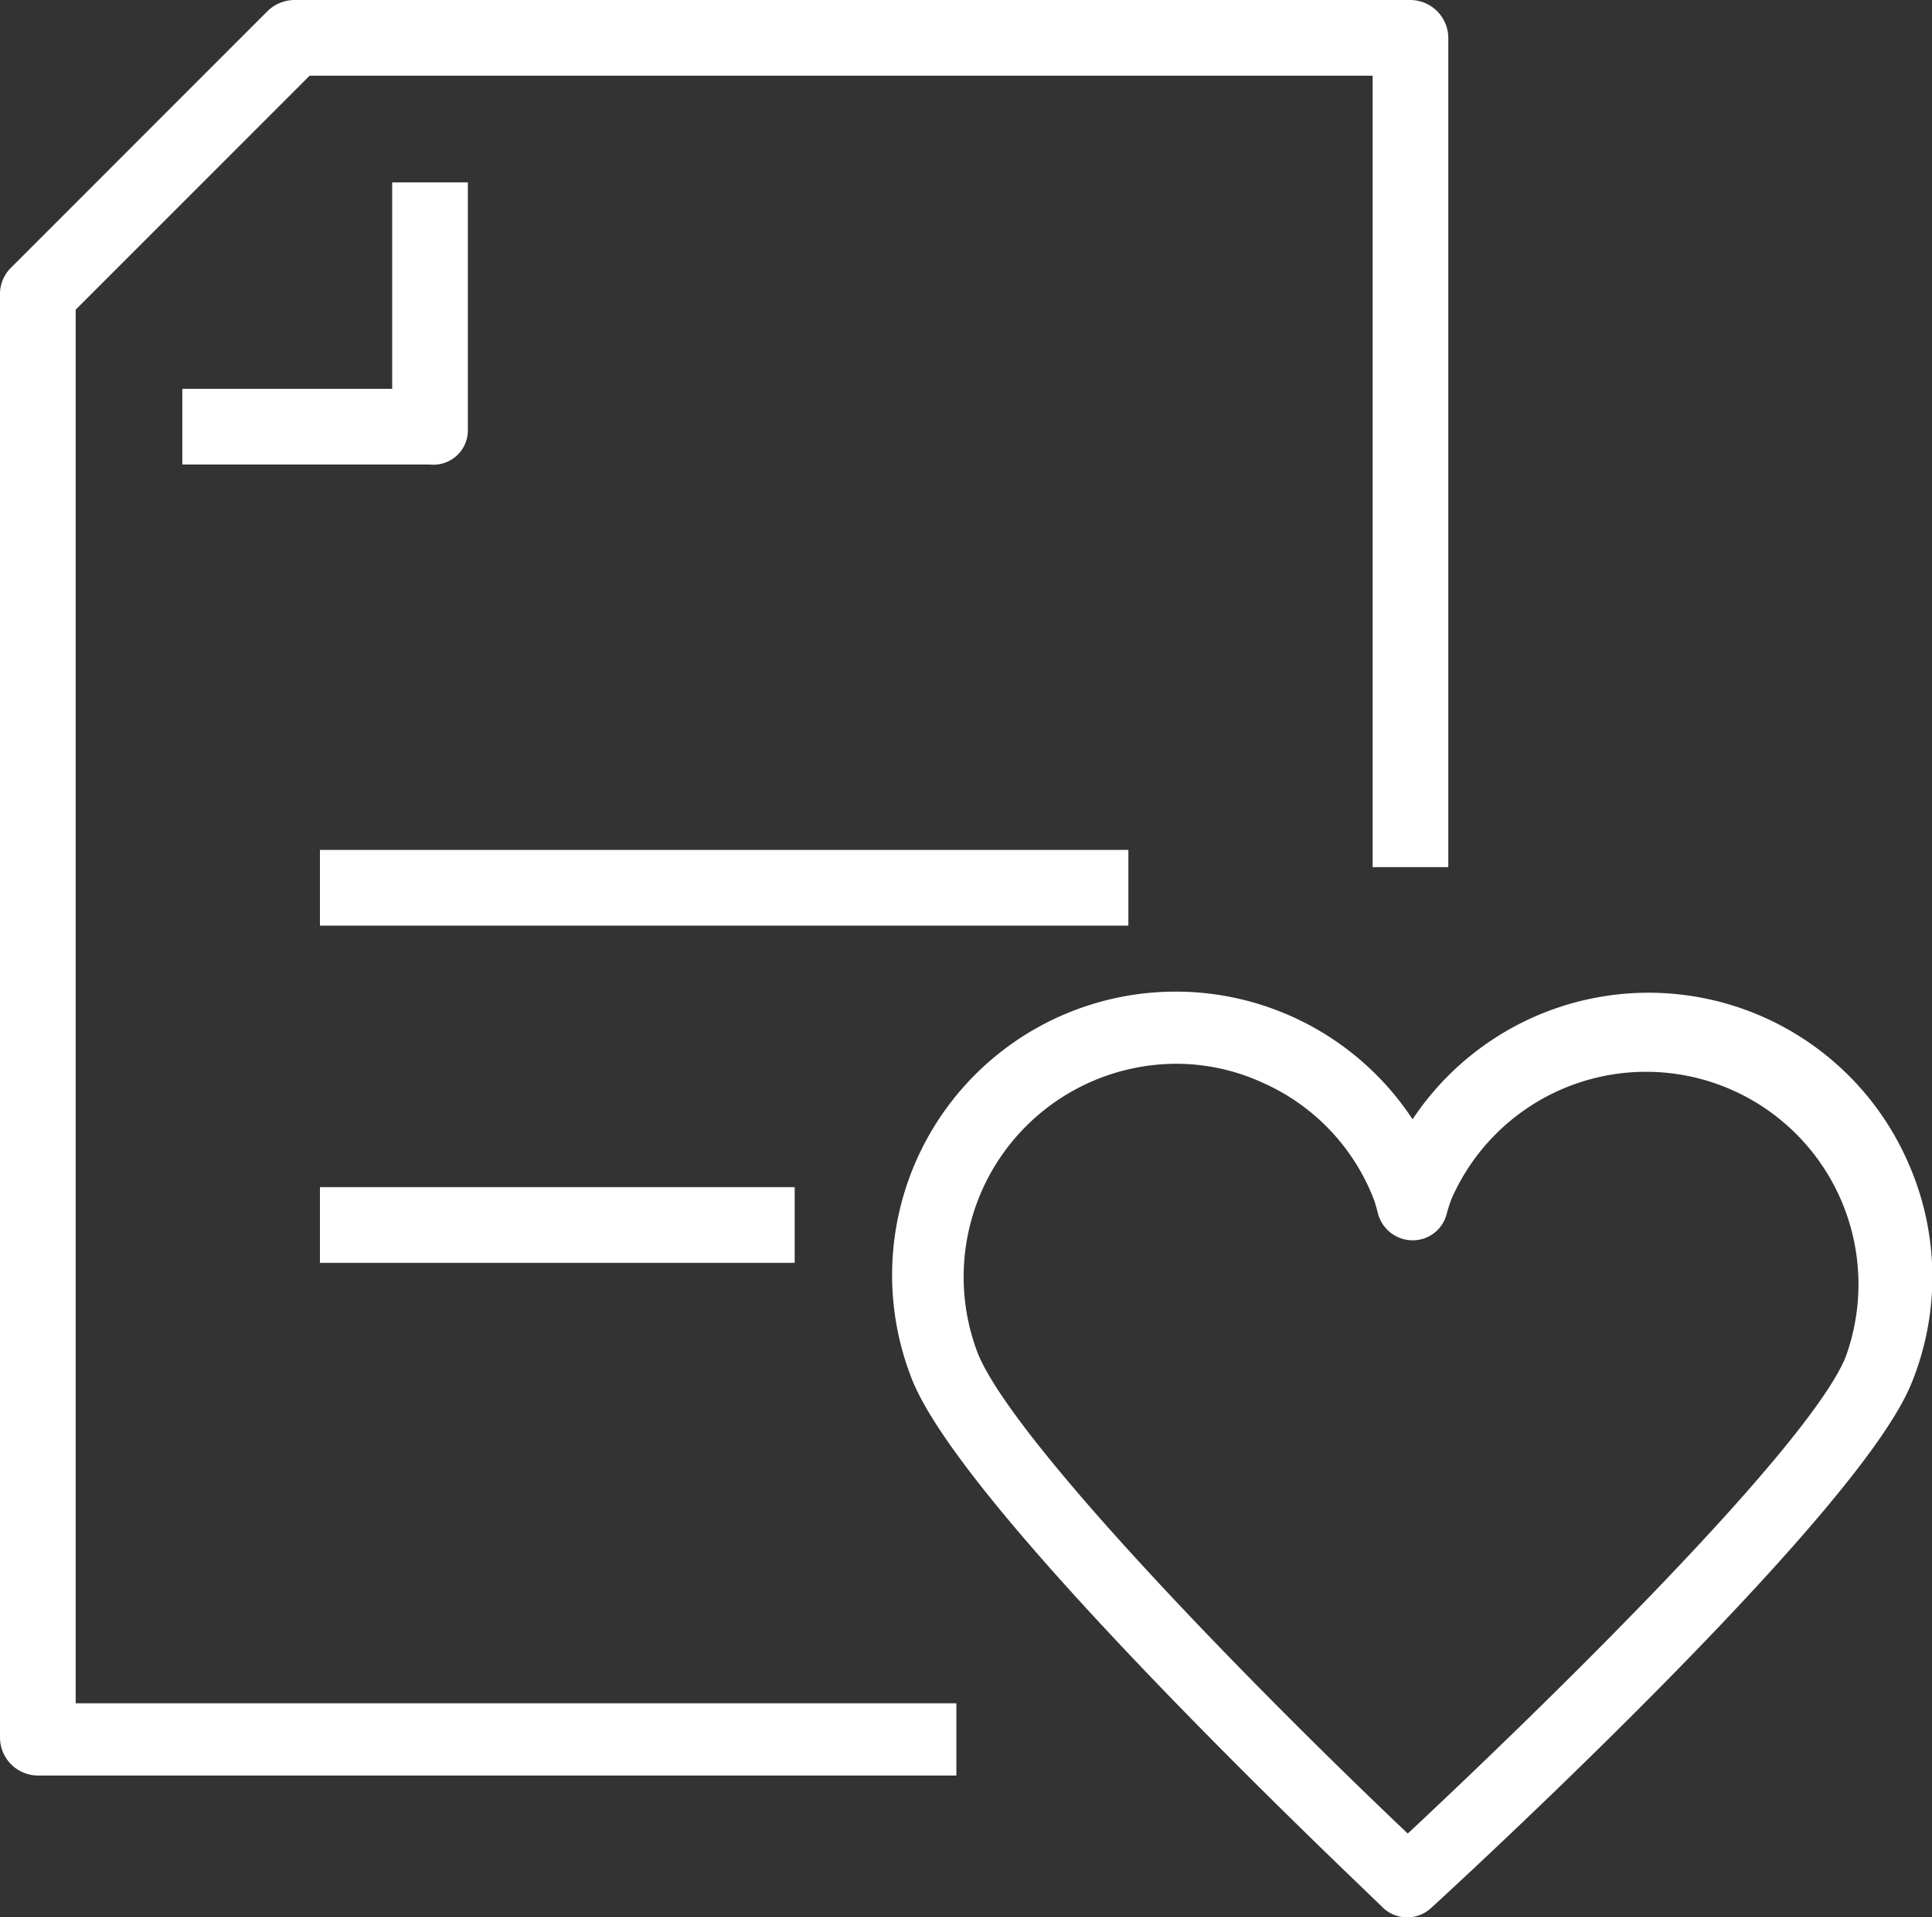<svg xmlns="http://www.w3.org/2000/svg" viewBox="0 0 56.16 55.72"><rect x="0" y="0" width="56.16" height="55.72" fill="#333333" stroke="none"/><defs><style>.cls-1,.cls-2{fill:#fff;}.cls-2{stroke:#fff;stroke-miterlimit:10;stroke-width:0.75px;}</style></defs><g id="レイヤー_2" data-name="レイヤー 2"><g id="レイヤー_1-2" data-name="レイヤー 1"><path class="cls-1" d="M12.5,13.5H5.3V11.3h6.1v-6h2.2v7.2A1,1,0,0,1,12.5,13.5Z"/><path class="cls-1" d="M27.8,51.6H1.1A1.11,1.11,0,0,1,0,50.5V8.5a1.08,1.08,0,0,1,.3-.7L7.8.3A1.14,1.14,0,0,1,8.6,0H41a1.11,1.11,0,0,1,1.1,1.1V25.2H39.9V2.2H9L2.2,9V49.5H27.8Z"/><rect class="cls-1" x="9.3" y="24.7" width="23.5" height="2.2"/><rect class="cls-1" x="9.3" y="34.5" width="13.8" height="2.2"/><path class="cls-2" d="M55.15,34a7.86,7.86,0,0,0-14.09-.75,7.87,7.87,0,0,0-9.69-3.54A7.86,7.86,0,0,0,26.84,39.9C28.3,43.72,40,54.7,40.46,55.17a.65.65,0,0,0,.89,0c.12-.11,12.31-11.25,13.87-15.12A7.81,7.81,0,0,0,55.15,34ZM54,39.57c-1.14,2.85-9.61,11-13.08,14.23-4.24-4-11.81-11.64-12.86-14.37a6.57,6.57,0,0,1,6.12-8.89,6.39,6.39,0,0,1,2.67.58,6.49,6.49,0,0,1,3.45,3.64q.06.18.12.42a.67.67,0,0,0,.64.49h0a.64.64,0,0,0,.63-.49,4.73,4.73,0,0,1,.16-.49A6.55,6.55,0,0,1,54,39.57Z"/></g></g></svg>